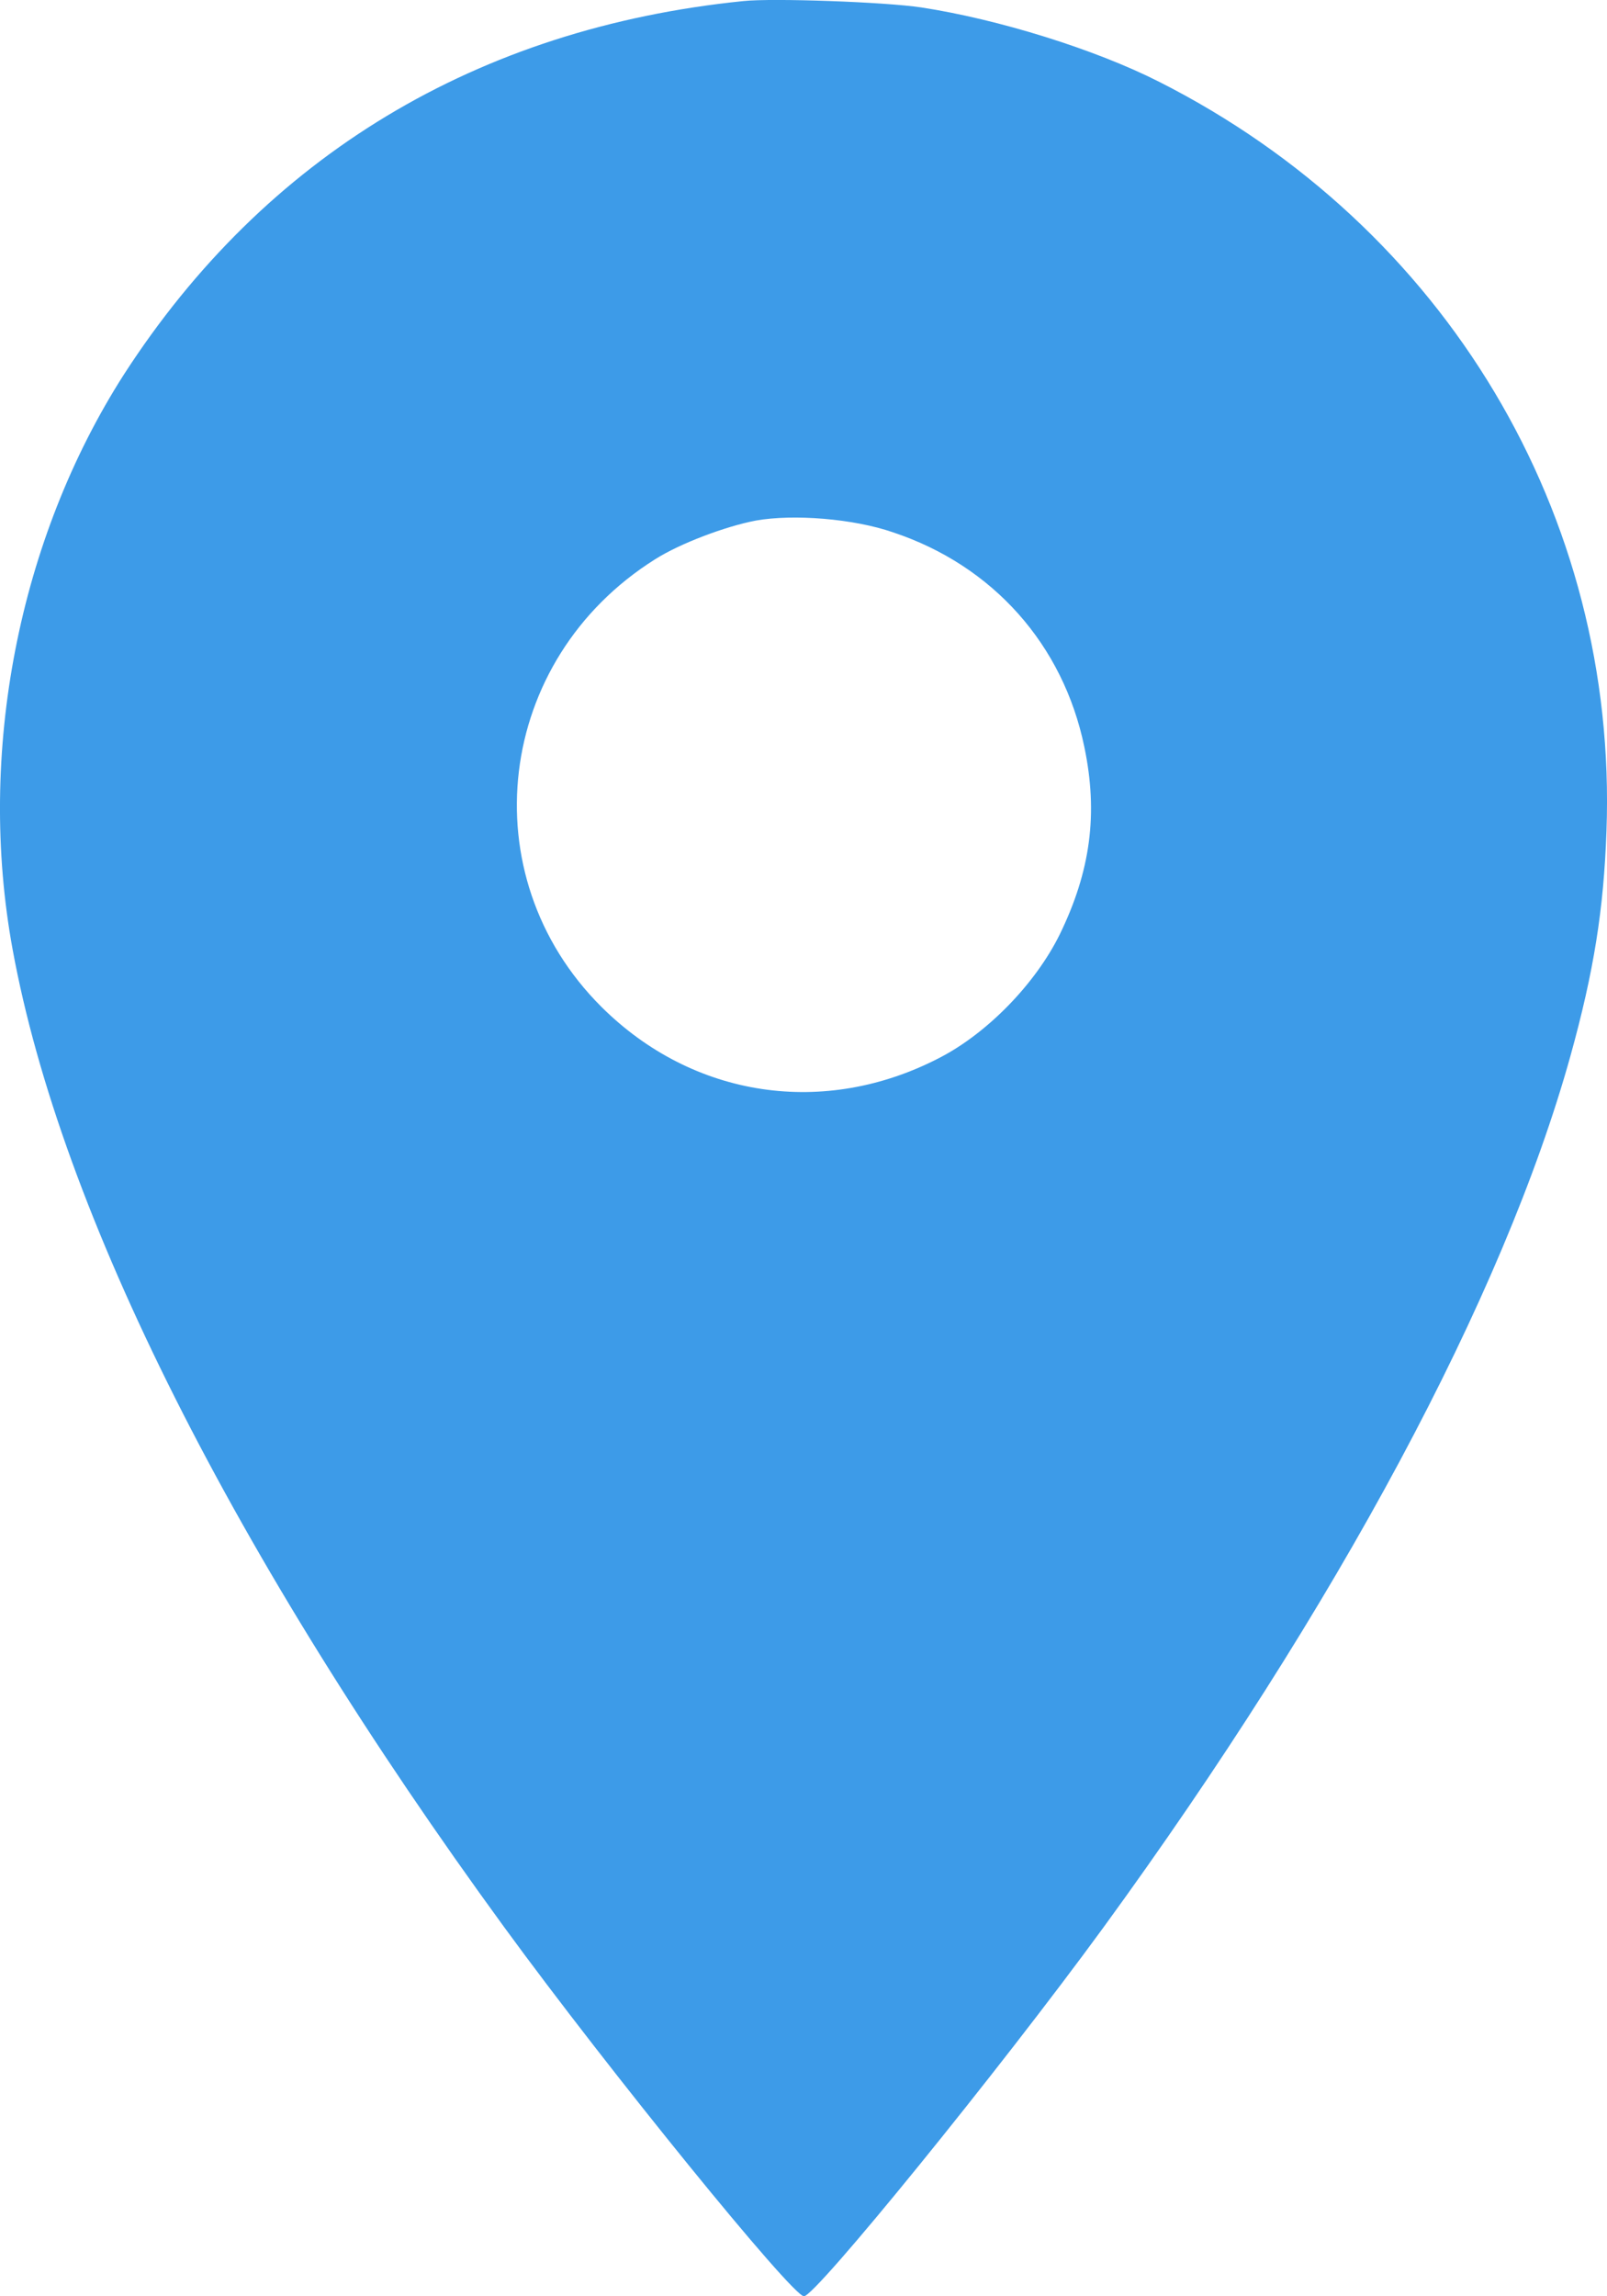 <?xml version="1.0" encoding="UTF-8"?> <svg xmlns="http://www.w3.org/2000/svg" width="21" height="30" viewBox="0 0 21 30" fill="none"><path d="M9.713 0.014C6.237 0.367 3.465 2.037 1.621 4.89C0.242 7.042 -0.305 9.841 0.165 12.405C0.794 15.839 3.054 20.332 6.589 25.178C7.963 27.06 10.353 30 10.506 30C10.658 30 13.048 27.06 14.422 25.178C17.476 20.985 19.648 16.939 20.523 13.793C20.828 12.693 20.957 11.882 20.993 10.858C21.145 6.73 18.891 2.961 15.144 1.067C14.31 0.644 13.042 0.25 12.038 0.097C11.568 0.026 10.1 -0.027 9.713 0.014ZM11.668 6.954C12.978 7.389 13.894 8.424 14.17 9.759C14.352 10.629 14.252 11.382 13.847 12.211C13.53 12.852 12.907 13.493 12.285 13.816C10.776 14.604 9.055 14.346 7.857 13.152C6.137 11.435 6.472 8.618 8.562 7.306C8.885 7.101 9.478 6.877 9.877 6.801C10.37 6.713 11.157 6.777 11.668 6.954Z" fill="#3D9BE8"></path></svg> 